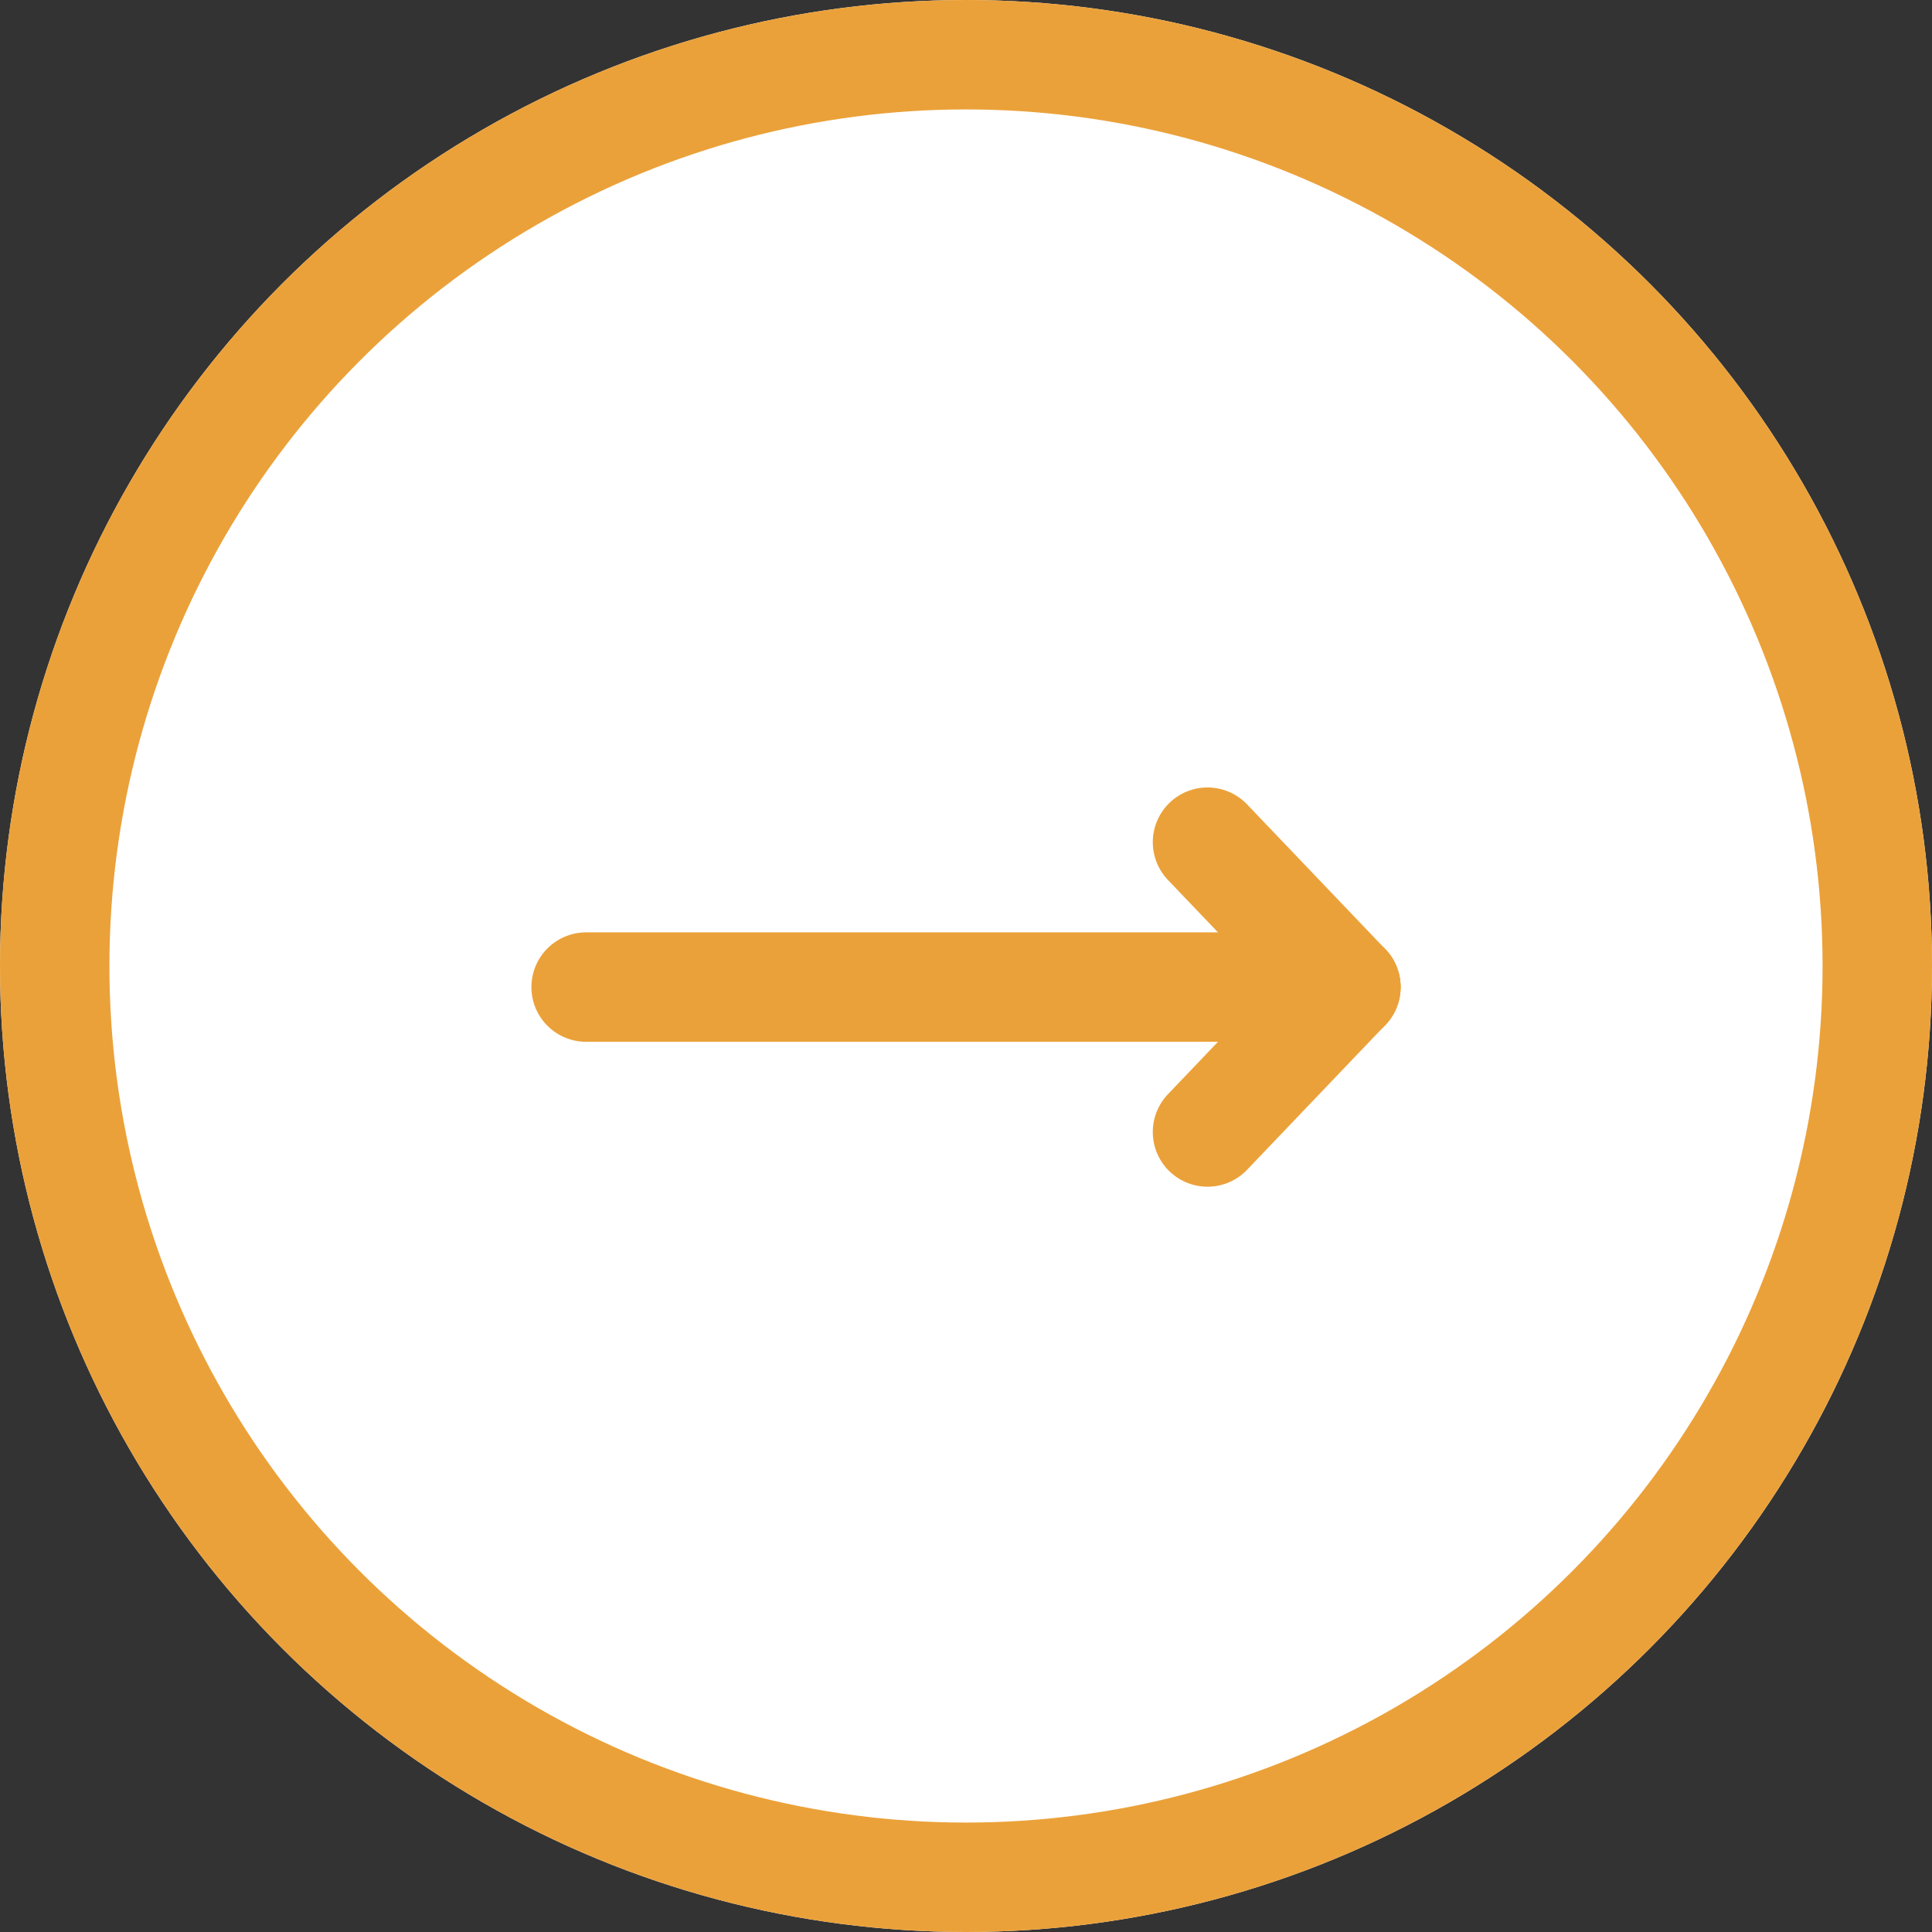 <svg id="グループ_1071" data-name="グループ 1071" xmlns="http://www.w3.org/2000/svg" width="52.968" height="52.968" viewBox="0 0 52.968 52.968">
  <rect x="0" y="0" width="52.968" height="52.968" fill="#333333" stroke="none"/>
  <g id="楕円形_32" data-name="楕円形 32" transform="translate(0 0)" fill="#fff" stroke="#eba139" stroke-width="3">
    <circle cx="26.484" cy="26.484" r="26.484" stroke="none"/>
    <circle cx="26.484" cy="26.484" r="24.984" fill="none"/>
  </g>
  <g id="グループ_926" data-name="グループ 926" transform="translate(36.899 23.089) rotate(90)">
    <path id="パス_5" data-name="パス 5" d="M0,0V20.83" transform="translate(3.973 0)" fill="none" stroke="#eba139" stroke-linecap="round" stroke-width="3"/>
    <line id="線_394" data-name="線 394" x1="3.973" y2="3.794" fill="none" stroke="#eba139" stroke-linecap="round" stroke-width="3"/>
    <line id="線_395" data-name="線 395" x2="3.973" y2="3.794" transform="translate(3.973)" fill="none" stroke="#eba139" stroke-linecap="round" stroke-width="3"/>
  </g>
</svg>
